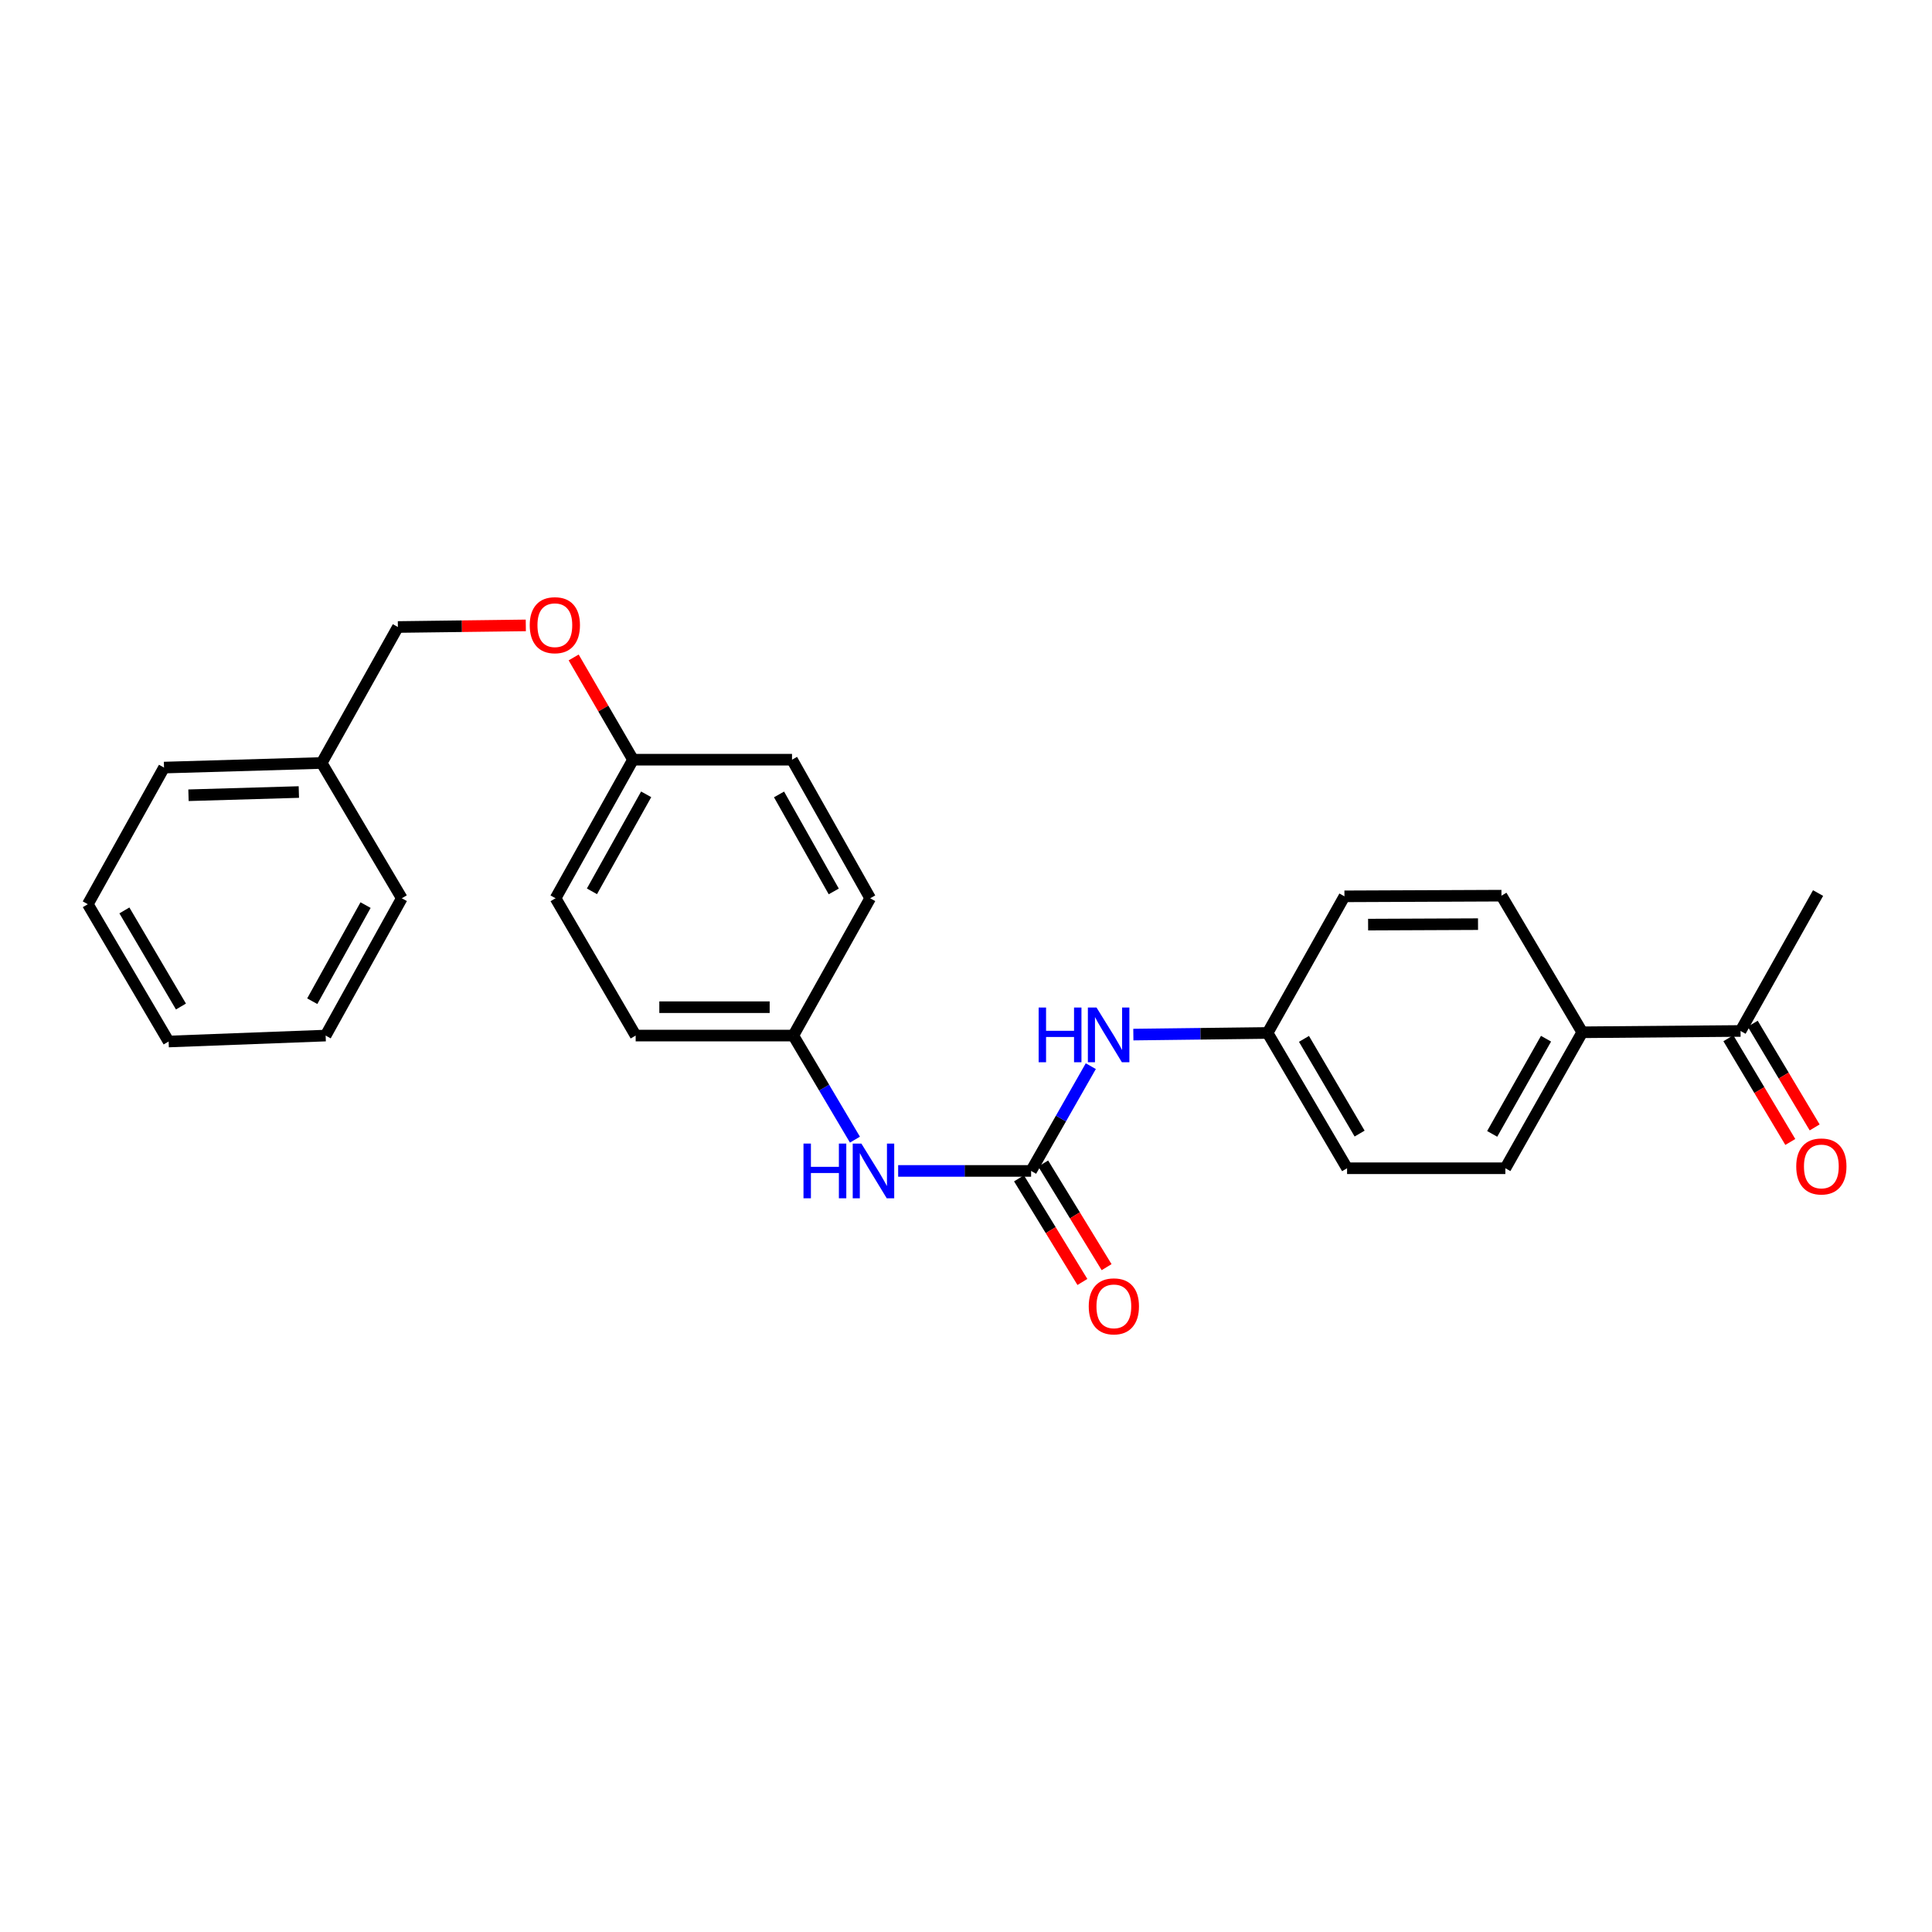 <?xml version='1.0' encoding='iso-8859-1'?>
<svg version='1.1' baseProfile='full'
              xmlns='http://www.w3.org/2000/svg'
                      xmlns:rdkit='http://www.rdkit.org/xml'
                      xmlns:xlink='http://www.w3.org/1999/xlink'
                  xml:space='preserve'
width='1000px' height='1000px' viewBox='0 0 1000 1000'>
<!-- END OF HEADER -->
<rect style='opacity:1.0;fill:#FFFFFF;stroke:none' width='1000' height='1000' x='0' y='0'> </rect>
<path class='bond-0' d='M 533.696,606.071 L 499.291,606.071' style='fill:none;fill-rule:evenodd;stroke:#000000;stroke-width:6px;stroke-linecap:butt;stroke-linejoin:miter;stroke-opacity:1' />
<path class='bond-0' d='M 499.291,606.071 L 464.886,606.071' style='fill:none;fill-rule:evenodd;stroke:#0000FF;stroke-width:6px;stroke-linecap:butt;stroke-linejoin:miter;stroke-opacity:1' />
<path class='bond-1' d='M 533.696,606.071 L 549.146,578.958' style='fill:none;fill-rule:evenodd;stroke:#000000;stroke-width:6px;stroke-linecap:butt;stroke-linejoin:miter;stroke-opacity:1' />
<path class='bond-1' d='M 549.146,578.958 L 564.597,551.845' style='fill:none;fill-rule:evenodd;stroke:#0000FF;stroke-width:6px;stroke-linecap:butt;stroke-linejoin:miter;stroke-opacity:1' />
<path class='bond-4' d='M 527.432,609.903 L 543.841,636.723' style='fill:none;fill-rule:evenodd;stroke:#000000;stroke-width:6px;stroke-linecap:butt;stroke-linejoin:miter;stroke-opacity:1' />
<path class='bond-4' d='M 543.841,636.723 L 560.25,663.543' style='fill:none;fill-rule:evenodd;stroke:#FF0000;stroke-width:6px;stroke-linecap:butt;stroke-linejoin:miter;stroke-opacity:1' />
<path class='bond-4' d='M 539.959,602.238 L 556.368,629.058' style='fill:none;fill-rule:evenodd;stroke:#000000;stroke-width:6px;stroke-linecap:butt;stroke-linejoin:miter;stroke-opacity:1' />
<path class='bond-4' d='M 556.368,629.058 L 572.777,655.879' style='fill:none;fill-rule:evenodd;stroke:#FF0000;stroke-width:6px;stroke-linecap:butt;stroke-linejoin:miter;stroke-opacity:1' />
<path class='bond-9' d='M 442.515,589.875 L 426.566,562.942' style='fill:none;fill-rule:evenodd;stroke:#0000FF;stroke-width:6px;stroke-linecap:butt;stroke-linejoin:miter;stroke-opacity:1' />
<path class='bond-9' d='M 426.566,562.942 L 410.617,536.01' style='fill:none;fill-rule:evenodd;stroke:#000000;stroke-width:6px;stroke-linecap:butt;stroke-linejoin:miter;stroke-opacity:1' />
<path class='bond-8' d='M 586.619,535.503 L 621.362,535.079' style='fill:none;fill-rule:evenodd;stroke:#0000FF;stroke-width:6px;stroke-linecap:butt;stroke-linejoin:miter;stroke-opacity:1' />
<path class='bond-8' d='M 621.362,535.079 L 656.105,534.655' style='fill:none;fill-rule:evenodd;stroke:#000000;stroke-width:6px;stroke-linecap:butt;stroke-linejoin:miter;stroke-opacity:1' />
<path class='bond-2' d='M 900.906,533.627 L 818.974,534.304' style='fill:none;fill-rule:evenodd;stroke:#000000;stroke-width:6px;stroke-linecap:butt;stroke-linejoin:miter;stroke-opacity:1' />
<path class='bond-5' d='M 894.602,537.392 L 910.629,564.234' style='fill:none;fill-rule:evenodd;stroke:#000000;stroke-width:6px;stroke-linecap:butt;stroke-linejoin:miter;stroke-opacity:1' />
<path class='bond-5' d='M 910.629,564.234 L 926.656,591.077' style='fill:none;fill-rule:evenodd;stroke:#FF0000;stroke-width:6px;stroke-linecap:butt;stroke-linejoin:miter;stroke-opacity:1' />
<path class='bond-5' d='M 907.211,529.863 L 923.238,556.705' style='fill:none;fill-rule:evenodd;stroke:#000000;stroke-width:6px;stroke-linecap:butt;stroke-linejoin:miter;stroke-opacity:1' />
<path class='bond-5' d='M 923.238,556.705 L 939.266,583.548' style='fill:none;fill-rule:evenodd;stroke:#FF0000;stroke-width:6px;stroke-linecap:butt;stroke-linejoin:miter;stroke-opacity:1' />
<path class='bond-20' d='M 900.906,533.627 L 941.032,462.244' style='fill:none;fill-rule:evenodd;stroke:#000000;stroke-width:6px;stroke-linecap:butt;stroke-linejoin:miter;stroke-opacity:1' />
<path class='bond-3' d='M 818.974,534.304 L 779.166,604.684' style='fill:none;fill-rule:evenodd;stroke:#000000;stroke-width:6px;stroke-linecap:butt;stroke-linejoin:miter;stroke-opacity:1' />
<path class='bond-3' d='M 800.22,537.631 L 772.354,586.896' style='fill:none;fill-rule:evenodd;stroke:#000000;stroke-width:6px;stroke-linecap:butt;stroke-linejoin:miter;stroke-opacity:1' />
<path class='bond-26' d='M 818.974,534.304 L 777.151,463.599' style='fill:none;fill-rule:evenodd;stroke:#000000;stroke-width:6px;stroke-linecap:butt;stroke-linejoin:miter;stroke-opacity:1' />
<path class='bond-6' d='M 777.151,463.599 L 695.88,463.941' style='fill:none;fill-rule:evenodd;stroke:#000000;stroke-width:6px;stroke-linecap:butt;stroke-linejoin:miter;stroke-opacity:1' />
<path class='bond-6' d='M 765.022,478.336 L 708.132,478.576' style='fill:none;fill-rule:evenodd;stroke:#000000;stroke-width:6px;stroke-linecap:butt;stroke-linejoin:miter;stroke-opacity:1' />
<path class='bond-7' d='M 779.166,604.684 L 697.242,604.684' style='fill:none;fill-rule:evenodd;stroke:#000000;stroke-width:6px;stroke-linecap:butt;stroke-linejoin:miter;stroke-opacity:1' />
<path class='bond-12' d='M 656.105,534.655 L 695.88,463.941' style='fill:none;fill-rule:evenodd;stroke:#000000;stroke-width:6px;stroke-linecap:butt;stroke-linejoin:miter;stroke-opacity:1' />
<path class='bond-13' d='M 656.105,534.655 L 697.242,604.684' style='fill:none;fill-rule:evenodd;stroke:#000000;stroke-width:6px;stroke-linecap:butt;stroke-linejoin:miter;stroke-opacity:1' />
<path class='bond-13' d='M 674.938,537.721 L 703.734,586.741' style='fill:none;fill-rule:evenodd;stroke:#000000;stroke-width:6px;stroke-linecap:butt;stroke-linejoin:miter;stroke-opacity:1' />
<path class='bond-15' d='M 410.617,536.01 L 329.02,536.01' style='fill:none;fill-rule:evenodd;stroke:#000000;stroke-width:6px;stroke-linecap:butt;stroke-linejoin:miter;stroke-opacity:1' />
<path class='bond-15' d='M 398.378,521.323 L 341.259,521.323' style='fill:none;fill-rule:evenodd;stroke:#000000;stroke-width:6px;stroke-linecap:butt;stroke-linejoin:miter;stroke-opacity:1' />
<path class='bond-16' d='M 410.617,536.01 L 450.409,464.945' style='fill:none;fill-rule:evenodd;stroke:#000000;stroke-width:6px;stroke-linecap:butt;stroke-linejoin:miter;stroke-opacity:1' />
<path class='bond-10' d='M 296.926,340.292 L 312.287,366.756' style='fill:none;fill-rule:evenodd;stroke:#FF0000;stroke-width:6px;stroke-linecap:butt;stroke-linejoin:miter;stroke-opacity:1' />
<path class='bond-10' d='M 312.287,366.756 L 327.649,393.219' style='fill:none;fill-rule:evenodd;stroke:#000000;stroke-width:6px;stroke-linecap:butt;stroke-linejoin:miter;stroke-opacity:1' />
<path class='bond-14' d='M 272.157,323.706 L 239.049,324.122' style='fill:none;fill-rule:evenodd;stroke:#FF0000;stroke-width:6px;stroke-linecap:butt;stroke-linejoin:miter;stroke-opacity:1' />
<path class='bond-14' d='M 239.049,324.122 L 205.942,324.537' style='fill:none;fill-rule:evenodd;stroke:#000000;stroke-width:6px;stroke-linecap:butt;stroke-linejoin:miter;stroke-opacity:1' />
<path class='bond-11' d='M 327.649,393.219 L 409.948,393.219' style='fill:none;fill-rule:evenodd;stroke:#000000;stroke-width:6px;stroke-linecap:butt;stroke-linejoin:miter;stroke-opacity:1' />
<path class='bond-27' d='M 327.649,393.219 L 287.556,464.945' style='fill:none;fill-rule:evenodd;stroke:#000000;stroke-width:6px;stroke-linecap:butt;stroke-linejoin:miter;stroke-opacity:1' />
<path class='bond-27' d='M 334.454,411.144 L 306.389,461.352' style='fill:none;fill-rule:evenodd;stroke:#000000;stroke-width:6px;stroke-linecap:butt;stroke-linejoin:miter;stroke-opacity:1' />
<path class='bond-19' d='M 205.942,324.537 L 166.493,394.916' style='fill:none;fill-rule:evenodd;stroke:#000000;stroke-width:6px;stroke-linecap:butt;stroke-linejoin:miter;stroke-opacity:1' />
<path class='bond-17' d='M 329.02,536.01 L 287.556,464.945' style='fill:none;fill-rule:evenodd;stroke:#000000;stroke-width:6px;stroke-linecap:butt;stroke-linejoin:miter;stroke-opacity:1' />
<path class='bond-18' d='M 450.409,464.945 L 409.948,393.219' style='fill:none;fill-rule:evenodd;stroke:#000000;stroke-width:6px;stroke-linecap:butt;stroke-linejoin:miter;stroke-opacity:1' />
<path class='bond-18' d='M 431.548,461.402 L 403.226,411.194' style='fill:none;fill-rule:evenodd;stroke:#000000;stroke-width:6px;stroke-linecap:butt;stroke-linejoin:miter;stroke-opacity:1' />
<path class='bond-21' d='M 166.493,394.916 L 84.895,397.299' style='fill:none;fill-rule:evenodd;stroke:#000000;stroke-width:6px;stroke-linecap:butt;stroke-linejoin:miter;stroke-opacity:1' />
<path class='bond-21' d='M 154.682,409.954 L 97.563,411.621' style='fill:none;fill-rule:evenodd;stroke:#000000;stroke-width:6px;stroke-linecap:butt;stroke-linejoin:miter;stroke-opacity:1' />
<path class='bond-22' d='M 166.493,394.916 L 207.973,464.945' style='fill:none;fill-rule:evenodd;stroke:#000000;stroke-width:6px;stroke-linecap:butt;stroke-linejoin:miter;stroke-opacity:1' />
<path class='bond-24' d='M 84.895,397.299 L 45.455,468.021' style='fill:none;fill-rule:evenodd;stroke:#000000;stroke-width:6px;stroke-linecap:butt;stroke-linejoin:miter;stroke-opacity:1' />
<path class='bond-23' d='M 207.973,464.945 L 168.549,536.01' style='fill:none;fill-rule:evenodd;stroke:#000000;stroke-width:6px;stroke-linecap:butt;stroke-linejoin:miter;stroke-opacity:1' />
<path class='bond-23' d='M 189.217,468.48 L 161.62,518.225' style='fill:none;fill-rule:evenodd;stroke:#000000;stroke-width:6px;stroke-linecap:butt;stroke-linejoin:miter;stroke-opacity:1' />
<path class='bond-25' d='M 168.549,536.01 L 87.277,539.085' style='fill:none;fill-rule:evenodd;stroke:#000000;stroke-width:6px;stroke-linecap:butt;stroke-linejoin:miter;stroke-opacity:1' />
<path class='bond-28' d='M 45.455,468.021 L 87.277,539.085' style='fill:none;fill-rule:evenodd;stroke:#000000;stroke-width:6px;stroke-linecap:butt;stroke-linejoin:miter;stroke-opacity:1' />
<path class='bond-28' d='M 64.385,471.232 L 93.661,520.977' style='fill:none;fill-rule:evenodd;stroke:#000000;stroke-width:6px;stroke-linecap:butt;stroke-linejoin:miter;stroke-opacity:1' />
<path  class='atom-1' d='M 415.886 591.911
L 419.726 591.911
L 419.726 603.951
L 434.206 603.951
L 434.206 591.911
L 438.046 591.911
L 438.046 620.231
L 434.206 620.231
L 434.206 607.151
L 419.726 607.151
L 419.726 620.231
L 415.886 620.231
L 415.886 591.911
' fill='#0000FF'/>
<path  class='atom-1' d='M 445.846 591.911
L 455.126 606.911
Q 456.046 608.391, 457.526 611.071
Q 459.006 613.751, 459.086 613.911
L 459.086 591.911
L 462.846 591.911
L 462.846 620.231
L 458.966 620.231
L 449.006 603.831
Q 447.846 601.911, 446.606 599.711
Q 445.406 597.511, 445.046 596.831
L 445.046 620.231
L 441.366 620.231
L 441.366 591.911
L 445.846 591.911
' fill='#0000FF'/>
<path  class='atom-2' d='M 537.601 521.499
L 541.441 521.499
L 541.441 533.539
L 555.921 533.539
L 555.921 521.499
L 559.761 521.499
L 559.761 549.819
L 555.921 549.819
L 555.921 536.739
L 541.441 536.739
L 541.441 549.819
L 537.601 549.819
L 537.601 521.499
' fill='#0000FF'/>
<path  class='atom-2' d='M 567.561 521.499
L 576.841 536.499
Q 577.761 537.979, 579.241 540.659
Q 580.721 543.339, 580.801 543.499
L 580.801 521.499
L 584.561 521.499
L 584.561 549.819
L 580.681 549.819
L 570.721 533.419
Q 569.561 531.499, 568.321 529.299
Q 567.121 527.099, 566.761 526.419
L 566.761 549.819
L 563.081 549.819
L 563.081 521.499
L 567.561 521.499
' fill='#0000FF'/>
<path  class='atom-5' d='M 563.53 676.163
Q 563.53 669.363, 566.89 665.563
Q 570.25 661.763, 576.53 661.763
Q 582.81 661.763, 586.17 665.563
Q 589.53 669.363, 589.53 676.163
Q 589.53 683.043, 586.13 686.963
Q 582.73 690.843, 576.53 690.843
Q 570.29 690.843, 566.89 686.963
Q 563.53 683.083, 563.53 676.163
M 576.53 687.643
Q 580.85 687.643, 583.17 684.763
Q 585.53 681.843, 585.53 676.163
Q 585.53 670.603, 583.17 667.803
Q 580.85 664.963, 576.53 664.963
Q 572.21 664.963, 569.85 667.763
Q 567.53 670.563, 567.53 676.163
Q 567.53 681.883, 569.85 684.763
Q 572.21 687.643, 576.53 687.643
' fill='#FF0000'/>
<path  class='atom-6' d='M 929.729 603.752
Q 929.729 596.952, 933.089 593.152
Q 936.449 589.352, 942.729 589.352
Q 949.009 589.352, 952.369 593.152
Q 955.729 596.952, 955.729 603.752
Q 955.729 610.632, 952.329 614.552
Q 948.929 618.432, 942.729 618.432
Q 936.489 618.432, 933.089 614.552
Q 929.729 610.672, 929.729 603.752
M 942.729 615.232
Q 947.049 615.232, 949.369 612.352
Q 951.729 609.432, 951.729 603.752
Q 951.729 598.192, 949.369 595.392
Q 947.049 592.552, 942.729 592.552
Q 938.409 592.552, 936.049 595.352
Q 933.729 598.152, 933.729 603.752
Q 933.729 609.472, 936.049 612.352
Q 938.409 615.232, 942.729 615.232
' fill='#FF0000'/>
<path  class='atom-11' d='M 274.189 323.597
Q 274.189 316.797, 277.549 312.997
Q 280.909 309.197, 287.189 309.197
Q 293.469 309.197, 296.829 312.997
Q 300.189 316.797, 300.189 323.597
Q 300.189 330.477, 296.789 334.397
Q 293.389 338.277, 287.189 338.277
Q 280.949 338.277, 277.549 334.397
Q 274.189 330.517, 274.189 323.597
M 287.189 335.077
Q 291.509 335.077, 293.829 332.197
Q 296.189 329.277, 296.189 323.597
Q 296.189 318.037, 293.829 315.237
Q 291.509 312.397, 287.189 312.397
Q 282.869 312.397, 280.509 315.197
Q 278.189 317.997, 278.189 323.597
Q 278.189 329.317, 280.509 332.197
Q 282.869 335.077, 287.189 335.077
' fill='#FF0000'/>
</svg>
